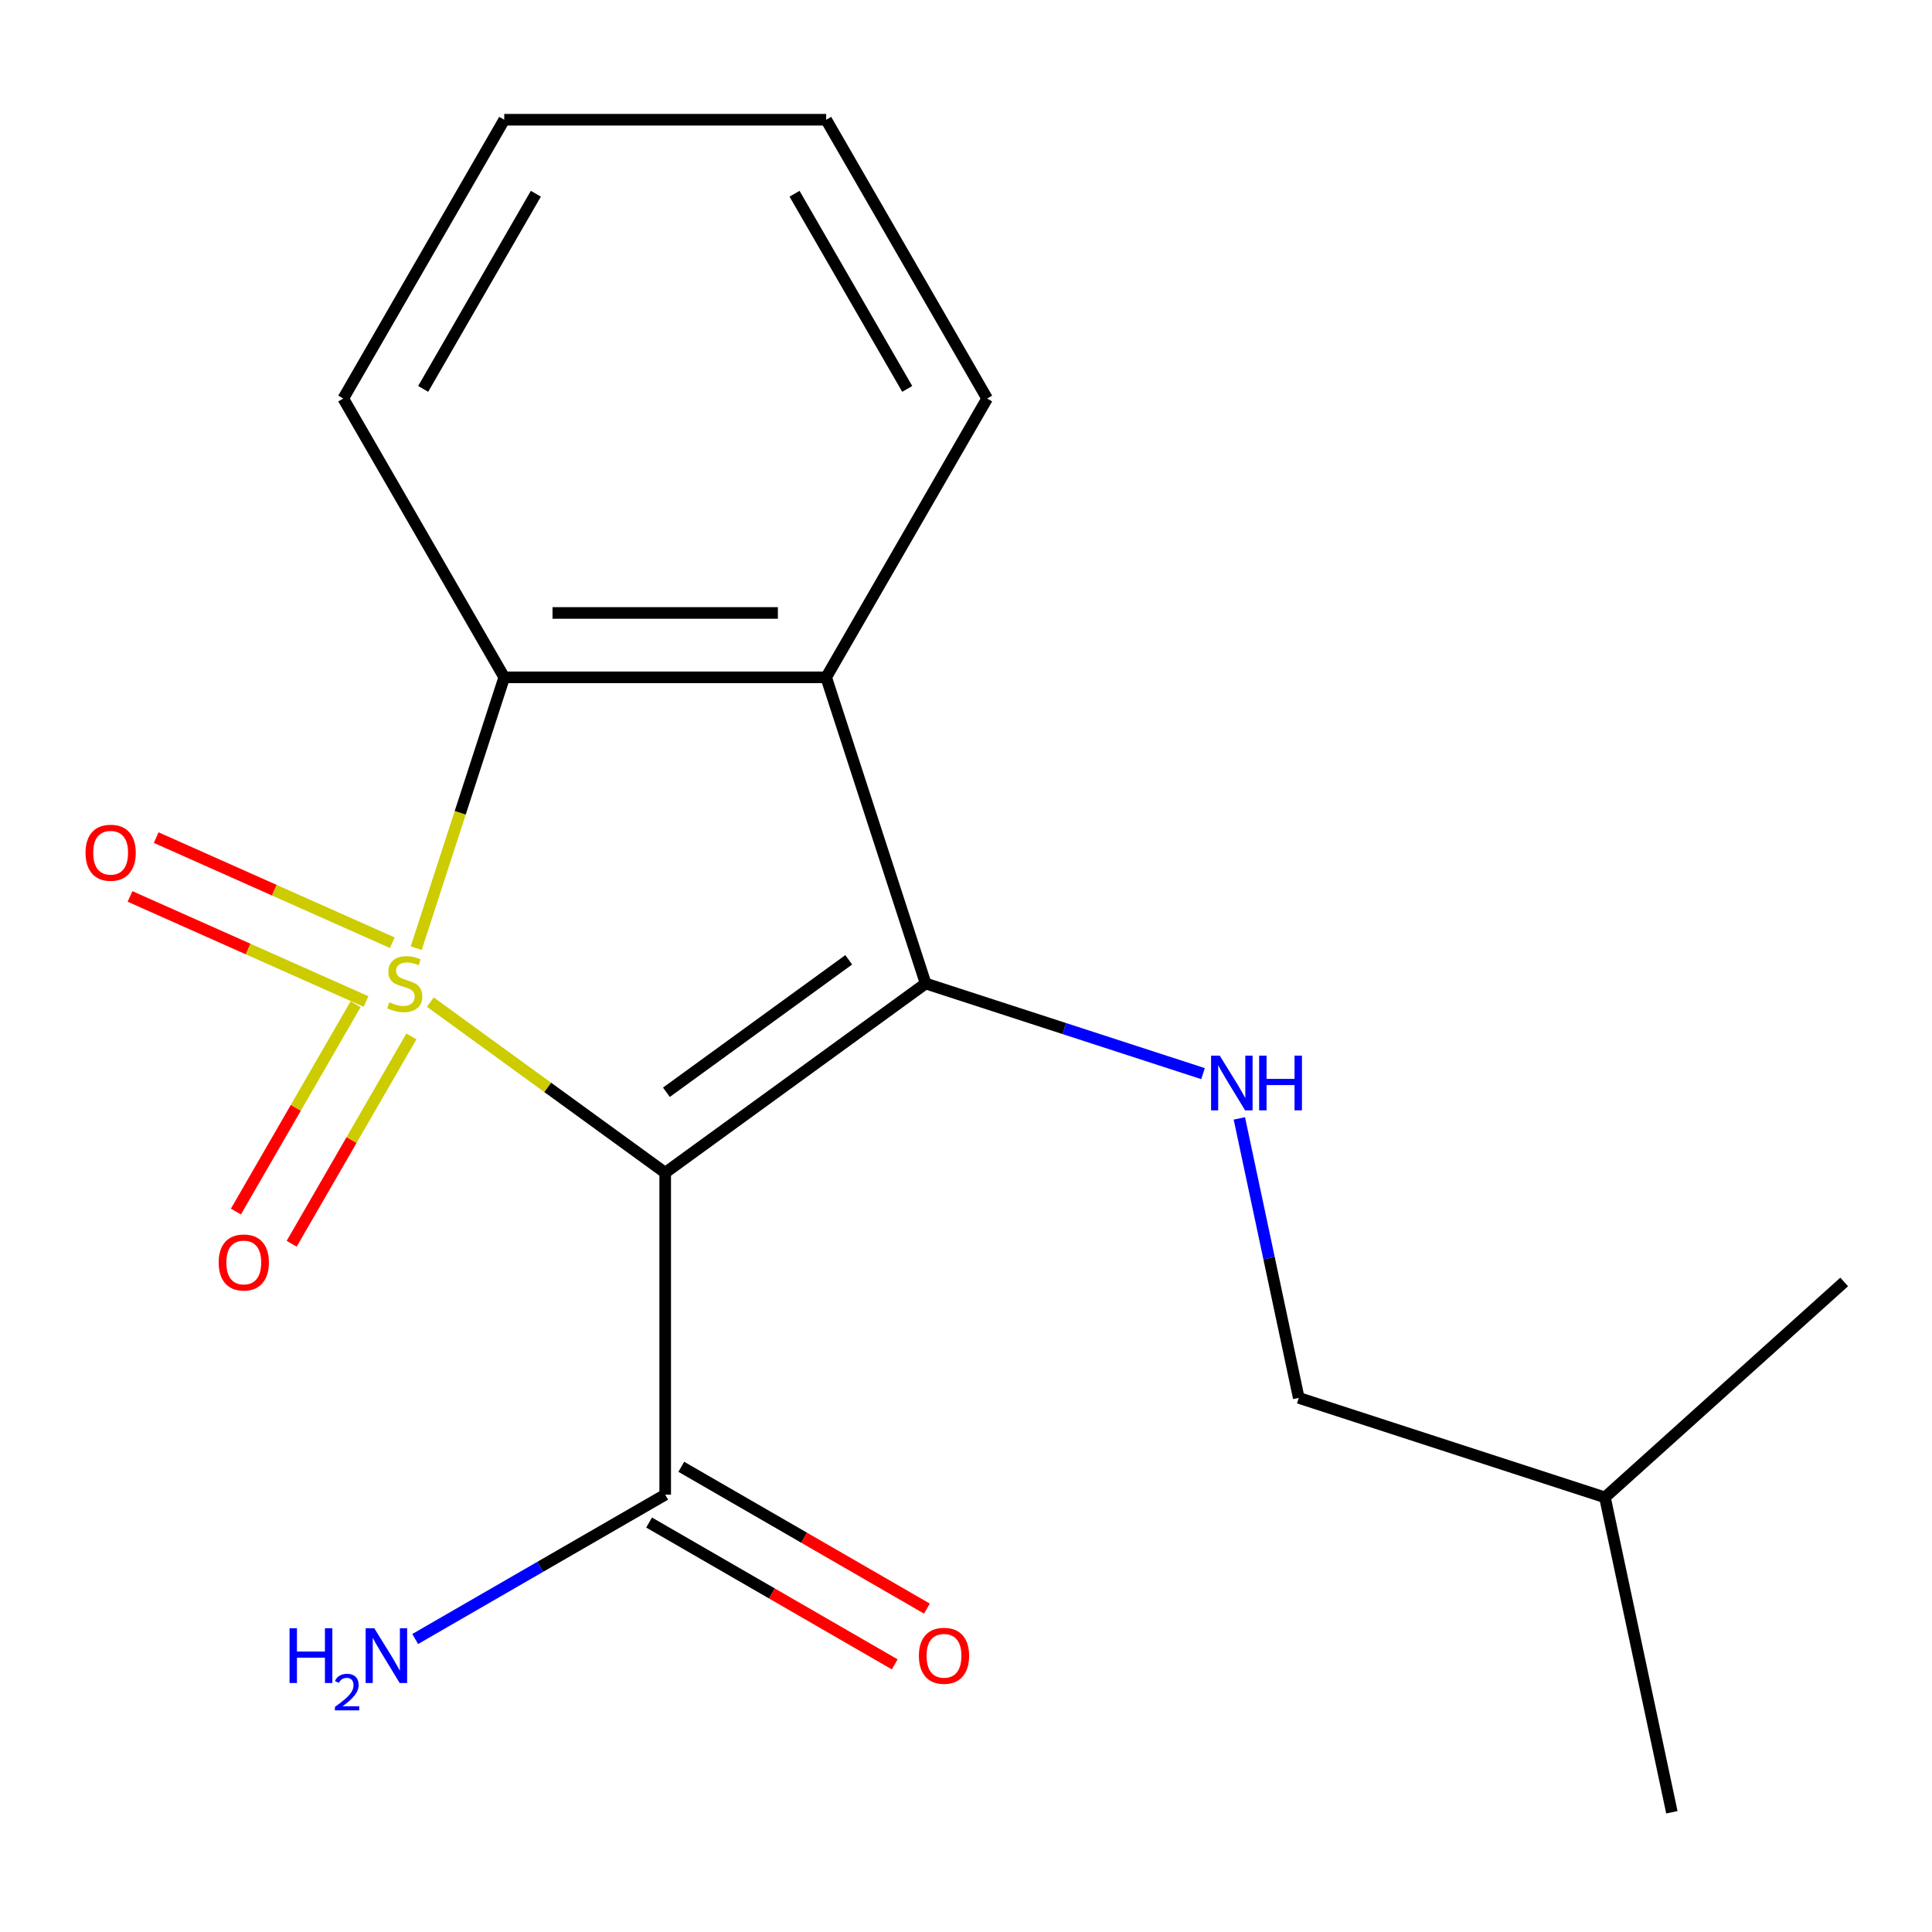 <?xml version='1.0' encoding='iso-8859-1'?>
<svg version='1.1' baseProfile='full'
              xmlns='http://www.w3.org/2000/svg'
                      xmlns:rdkit='http://www.rdkit.org/xml'
                      xmlns:xlink='http://www.w3.org/1999/xlink'
                  xml:space='preserve'
width='1000px' height='1000px' viewBox='0 0 1000 1000'>
<!-- END OF HEADER -->
<rect style='opacity:1.0;fill:#FFFFFF;stroke:none' width='1000' height='1000' x='0' y='0'> </rect>
<path class='bond-0' d='M 222.743,518.687 L 283.524,562.847' style='fill:none;fill-rule:evenodd;stroke:#CCCC00;stroke-width:6px;stroke-linecap:butt;stroke-linejoin:miter;stroke-opacity:1' />
<path class='bond-0' d='M 283.524,562.847 L 344.306,607.007' style='fill:none;fill-rule:evenodd;stroke:#000000;stroke-width:6px;stroke-linecap:butt;stroke-linejoin:miter;stroke-opacity:1' />
<path class='bond-2' d='M 215.439,490.777 L 238.214,420.682' style='fill:none;fill-rule:evenodd;stroke:#CCCC00;stroke-width:6px;stroke-linecap:butt;stroke-linejoin:miter;stroke-opacity:1' />
<path class='bond-2' d='M 238.214,420.682 L 260.99,350.586' style='fill:none;fill-rule:evenodd;stroke:#000000;stroke-width:6px;stroke-linecap:butt;stroke-linejoin:miter;stroke-opacity:1' />
<path class='bond-6' d='M 184.07,519.777 L 153.088,573.44' style='fill:none;fill-rule:evenodd;stroke:#CCCC00;stroke-width:6px;stroke-linecap:butt;stroke-linejoin:miter;stroke-opacity:1' />
<path class='bond-6' d='M 153.088,573.44 L 122.105,627.103' style='fill:none;fill-rule:evenodd;stroke:#FF0000;stroke-width:6px;stroke-linecap:butt;stroke-linejoin:miter;stroke-opacity:1' />
<path class='bond-6' d='M 212.932,536.44 L 181.949,590.104' style='fill:none;fill-rule:evenodd;stroke:#CCCC00;stroke-width:6px;stroke-linecap:butt;stroke-linejoin:miter;stroke-opacity:1' />
<path class='bond-6' d='M 181.949,590.104 L 150.967,643.767' style='fill:none;fill-rule:evenodd;stroke:#FF0000;stroke-width:6px;stroke-linecap:butt;stroke-linejoin:miter;stroke-opacity:1' />
<path class='bond-7' d='M 203.029,487.943 L 141.94,460.745' style='fill:none;fill-rule:evenodd;stroke:#CCCC00;stroke-width:6px;stroke-linecap:butt;stroke-linejoin:miter;stroke-opacity:1' />
<path class='bond-7' d='M 141.94,460.745 L 80.852,433.546' style='fill:none;fill-rule:evenodd;stroke:#FF0000;stroke-width:6px;stroke-linecap:butt;stroke-linejoin:miter;stroke-opacity:1' />
<path class='bond-7' d='M 189.474,518.388 L 128.385,491.19' style='fill:none;fill-rule:evenodd;stroke:#CCCC00;stroke-width:6px;stroke-linecap:butt;stroke-linejoin:miter;stroke-opacity:1' />
<path class='bond-7' d='M 128.385,491.19 L 67.296,463.991' style='fill:none;fill-rule:evenodd;stroke:#FF0000;stroke-width:6px;stroke-linecap:butt;stroke-linejoin:miter;stroke-opacity:1' />
<path class='bond-1' d='M 344.306,607.007 L 479.114,509.063' style='fill:none;fill-rule:evenodd;stroke:#000000;stroke-width:6px;stroke-linecap:butt;stroke-linejoin:miter;stroke-opacity:1' />
<path class='bond-1' d='M 344.938,565.354 L 439.304,496.793' style='fill:none;fill-rule:evenodd;stroke:#000000;stroke-width:6px;stroke-linecap:butt;stroke-linejoin:miter;stroke-opacity:1' />
<path class='bond-4' d='M 344.306,607.007 L 344.306,773.64' style='fill:none;fill-rule:evenodd;stroke:#000000;stroke-width:6px;stroke-linecap:butt;stroke-linejoin:miter;stroke-opacity:1' />
<path class='bond-5' d='M 479.114,509.063 L 550.9,532.388' style='fill:none;fill-rule:evenodd;stroke:#000000;stroke-width:6px;stroke-linecap:butt;stroke-linejoin:miter;stroke-opacity:1' />
<path class='bond-5' d='M 550.9,532.388 L 622.686,555.712' style='fill:none;fill-rule:evenodd;stroke:#0000FF;stroke-width:6px;stroke-linecap:butt;stroke-linejoin:miter;stroke-opacity:1' />
<path class='bond-18' d='M 479.114,509.063 L 427.622,350.586' style='fill:none;fill-rule:evenodd;stroke:#000000;stroke-width:6px;stroke-linecap:butt;stroke-linejoin:miter;stroke-opacity:1' />
<path class='bond-3' d='M 260.99,350.586 L 427.622,350.586' style='fill:none;fill-rule:evenodd;stroke:#000000;stroke-width:6px;stroke-linecap:butt;stroke-linejoin:miter;stroke-opacity:1' />
<path class='bond-3' d='M 285.984,317.259 L 402.627,317.259' style='fill:none;fill-rule:evenodd;stroke:#000000;stroke-width:6px;stroke-linecap:butt;stroke-linejoin:miter;stroke-opacity:1' />
<path class='bond-12' d='M 260.99,350.586 L 177.673,206.278' style='fill:none;fill-rule:evenodd;stroke:#000000;stroke-width:6px;stroke-linecap:butt;stroke-linejoin:miter;stroke-opacity:1' />
<path class='bond-11' d='M 427.622,350.586 L 510.938,206.278' style='fill:none;fill-rule:evenodd;stroke:#000000;stroke-width:6px;stroke-linecap:butt;stroke-linejoin:miter;stroke-opacity:1' />
<path class='bond-8' d='M 335.974,788.071 L 399.545,824.773' style='fill:none;fill-rule:evenodd;stroke:#000000;stroke-width:6px;stroke-linecap:butt;stroke-linejoin:miter;stroke-opacity:1' />
<path class='bond-8' d='M 399.545,824.773 L 463.116,861.476' style='fill:none;fill-rule:evenodd;stroke:#FF0000;stroke-width:6px;stroke-linecap:butt;stroke-linejoin:miter;stroke-opacity:1' />
<path class='bond-8' d='M 352.637,759.209 L 416.209,795.912' style='fill:none;fill-rule:evenodd;stroke:#000000;stroke-width:6px;stroke-linecap:butt;stroke-linejoin:miter;stroke-opacity:1' />
<path class='bond-8' d='M 416.209,795.912 L 479.78,832.615' style='fill:none;fill-rule:evenodd;stroke:#FF0000;stroke-width:6px;stroke-linecap:butt;stroke-linejoin:miter;stroke-opacity:1' />
<path class='bond-9' d='M 344.306,773.64 L 279.605,810.995' style='fill:none;fill-rule:evenodd;stroke:#000000;stroke-width:6px;stroke-linecap:butt;stroke-linejoin:miter;stroke-opacity:1' />
<path class='bond-9' d='M 279.605,810.995 L 214.904,848.35' style='fill:none;fill-rule:evenodd;stroke:#0000FF;stroke-width:6px;stroke-linecap:butt;stroke-linejoin:miter;stroke-opacity:1' />
<path class='bond-10' d='M 641.487,578.881 L 656.861,651.214' style='fill:none;fill-rule:evenodd;stroke:#0000FF;stroke-width:6px;stroke-linecap:butt;stroke-linejoin:miter;stroke-opacity:1' />
<path class='bond-10' d='M 656.861,651.214 L 672.236,723.547' style='fill:none;fill-rule:evenodd;stroke:#000000;stroke-width:6px;stroke-linecap:butt;stroke-linejoin:miter;stroke-opacity:1' />
<path class='bond-13' d='M 672.236,723.547 L 830.713,775.039' style='fill:none;fill-rule:evenodd;stroke:#000000;stroke-width:6px;stroke-linecap:butt;stroke-linejoin:miter;stroke-opacity:1' />
<path class='bond-19' d='M 510.938,206.278 L 427.622,61.97' style='fill:none;fill-rule:evenodd;stroke:#000000;stroke-width:6px;stroke-linecap:butt;stroke-linejoin:miter;stroke-opacity:1' />
<path class='bond-19' d='M 469.579,201.295 L 411.258,100.279' style='fill:none;fill-rule:evenodd;stroke:#000000;stroke-width:6px;stroke-linecap:butt;stroke-linejoin:miter;stroke-opacity:1' />
<path class='bond-15' d='M 177.673,206.278 L 260.99,61.97' style='fill:none;fill-rule:evenodd;stroke:#000000;stroke-width:6px;stroke-linecap:butt;stroke-linejoin:miter;stroke-opacity:1' />
<path class='bond-15' d='M 219.032,201.295 L 277.354,100.279' style='fill:none;fill-rule:evenodd;stroke:#000000;stroke-width:6px;stroke-linecap:butt;stroke-linejoin:miter;stroke-opacity:1' />
<path class='bond-16' d='M 830.713,775.039 L 865.358,938.03' style='fill:none;fill-rule:evenodd;stroke:#000000;stroke-width:6px;stroke-linecap:butt;stroke-linejoin:miter;stroke-opacity:1' />
<path class='bond-17' d='M 830.713,775.039 L 954.545,663.54' style='fill:none;fill-rule:evenodd;stroke:#000000;stroke-width:6px;stroke-linecap:butt;stroke-linejoin:miter;stroke-opacity:1' />
<path class='bond-14' d='M 427.622,61.97 L 260.99,61.97' style='fill:none;fill-rule:evenodd;stroke:#000000;stroke-width:6px;stroke-linecap:butt;stroke-linejoin:miter;stroke-opacity:1' />
<path  class='atom-0' d='M 201.497 518.783
Q 201.817 518.903, 203.137 519.463
Q 204.457 520.023, 205.897 520.383
Q 207.377 520.703, 208.817 520.703
Q 211.497 520.703, 213.057 519.423
Q 214.617 518.103, 214.617 515.823
Q 214.617 514.263, 213.817 513.303
Q 213.057 512.343, 211.857 511.823
Q 210.657 511.303, 208.657 510.703
Q 206.137 509.943, 204.617 509.223
Q 203.137 508.503, 202.057 506.983
Q 201.017 505.463, 201.017 502.903
Q 201.017 499.343, 203.417 497.143
Q 205.857 494.943, 210.657 494.943
Q 213.937 494.943, 217.657 496.503
L 216.737 499.583
Q 213.337 498.183, 210.777 498.183
Q 208.017 498.183, 206.497 499.343
Q 204.977 500.463, 205.017 502.423
Q 205.017 503.943, 205.777 504.863
Q 206.577 505.783, 207.697 506.303
Q 208.857 506.823, 210.777 507.423
Q 213.337 508.223, 214.857 509.023
Q 216.377 509.823, 217.457 511.463
Q 218.577 513.063, 218.577 515.823
Q 218.577 519.743, 215.937 521.863
Q 213.337 523.943, 208.977 523.943
Q 206.457 523.943, 204.537 523.383
Q 202.657 522.863, 200.417 521.943
L 201.497 518.783
' fill='#CCCC00'/>
<path  class='atom-6' d='M 631.331 546.395
L 640.611 561.395
Q 641.531 562.875, 643.011 565.555
Q 644.491 568.235, 644.571 568.395
L 644.571 546.395
L 648.331 546.395
L 648.331 574.715
L 644.451 574.715
L 634.491 558.315
Q 633.331 556.395, 632.091 554.195
Q 630.891 551.995, 630.531 551.315
L 630.531 574.715
L 626.851 574.715
L 626.851 546.395
L 631.331 546.395
' fill='#0000FF'/>
<path  class='atom-6' d='M 651.731 546.395
L 655.571 546.395
L 655.571 558.435
L 670.051 558.435
L 670.051 546.395
L 673.891 546.395
L 673.891 574.715
L 670.051 574.715
L 670.051 561.635
L 655.571 561.635
L 655.571 574.715
L 651.731 574.715
L 651.731 546.395
' fill='#0000FF'/>
<path  class='atom-7' d='M 113.181 653.451
Q 113.181 646.651, 116.541 642.851
Q 119.901 639.051, 126.181 639.051
Q 132.461 639.051, 135.821 642.851
Q 139.181 646.651, 139.181 653.451
Q 139.181 660.331, 135.781 664.251
Q 132.381 668.131, 126.181 668.131
Q 119.941 668.131, 116.541 664.251
Q 113.181 660.371, 113.181 653.451
M 126.181 664.931
Q 130.501 664.931, 132.821 662.051
Q 135.181 659.131, 135.181 653.451
Q 135.181 647.891, 132.821 645.091
Q 130.501 642.251, 126.181 642.251
Q 121.861 642.251, 119.501 645.051
Q 117.181 647.851, 117.181 653.451
Q 117.181 659.171, 119.501 662.051
Q 121.861 664.931, 126.181 664.931
' fill='#FF0000'/>
<path  class='atom-8' d='M 44.271 441.367
Q 44.271 434.567, 47.631 430.767
Q 50.991 426.967, 57.271 426.967
Q 63.551 426.967, 66.911 430.767
Q 70.271 434.567, 70.271 441.367
Q 70.271 448.247, 66.871 452.167
Q 63.471 456.047, 57.271 456.047
Q 51.031 456.047, 47.631 452.167
Q 44.271 448.287, 44.271 441.367
M 57.271 452.847
Q 61.591 452.847, 63.911 449.967
Q 66.271 447.047, 66.271 441.367
Q 66.271 435.807, 63.911 433.007
Q 61.591 430.167, 57.271 430.167
Q 52.951 430.167, 50.591 432.967
Q 48.271 435.767, 48.271 441.367
Q 48.271 447.087, 50.591 449.967
Q 52.951 452.847, 57.271 452.847
' fill='#FF0000'/>
<path  class='atom-9' d='M 475.614 857.036
Q 475.614 850.236, 478.974 846.436
Q 482.334 842.636, 488.614 842.636
Q 494.894 842.636, 498.254 846.436
Q 501.614 850.236, 501.614 857.036
Q 501.614 863.916, 498.214 867.836
Q 494.814 871.716, 488.614 871.716
Q 482.374 871.716, 478.974 867.836
Q 475.614 863.956, 475.614 857.036
M 488.614 868.516
Q 492.934 868.516, 495.254 865.636
Q 497.614 862.716, 497.614 857.036
Q 497.614 851.476, 495.254 848.676
Q 492.934 845.836, 488.614 845.836
Q 484.294 845.836, 481.934 848.636
Q 479.614 851.436, 479.614 857.036
Q 479.614 862.756, 481.934 865.636
Q 484.294 868.516, 488.614 868.516
' fill='#FF0000'/>
<path  class='atom-10' d='M 149.865 842.796
L 153.705 842.796
L 153.705 854.836
L 168.185 854.836
L 168.185 842.796
L 172.025 842.796
L 172.025 871.116
L 168.185 871.116
L 168.185 858.036
L 153.705 858.036
L 153.705 871.116
L 149.865 871.116
L 149.865 842.796
' fill='#0000FF'/>
<path  class='atom-10' d='M 173.398 870.122
Q 174.084 868.354, 175.721 867.377
Q 177.358 866.374, 179.628 866.374
Q 182.453 866.374, 184.037 867.905
Q 185.621 869.436, 185.621 872.155
Q 185.621 874.927, 183.562 877.514
Q 181.529 880.102, 177.305 883.164
L 185.938 883.164
L 185.938 885.276
L 173.345 885.276
L 173.345 883.507
Q 176.83 881.026, 178.889 879.178
Q 180.975 877.33, 181.978 875.666
Q 182.981 874.003, 182.981 872.287
Q 182.981 870.492, 182.083 869.489
Q 181.186 868.486, 179.628 868.486
Q 178.123 868.486, 177.12 869.093
Q 176.117 869.7, 175.404 871.046
L 173.398 870.122
' fill='#0000FF'/>
<path  class='atom-10' d='M 193.738 842.796
L 203.018 857.796
Q 203.938 859.276, 205.418 861.956
Q 206.898 864.636, 206.978 864.796
L 206.978 842.796
L 210.738 842.796
L 210.738 871.116
L 206.858 871.116
L 196.898 854.716
Q 195.738 852.796, 194.498 850.596
Q 193.298 848.396, 192.938 847.716
L 192.938 871.116
L 189.258 871.116
L 189.258 842.796
L 193.738 842.796
' fill='#0000FF'/>
</svg>
